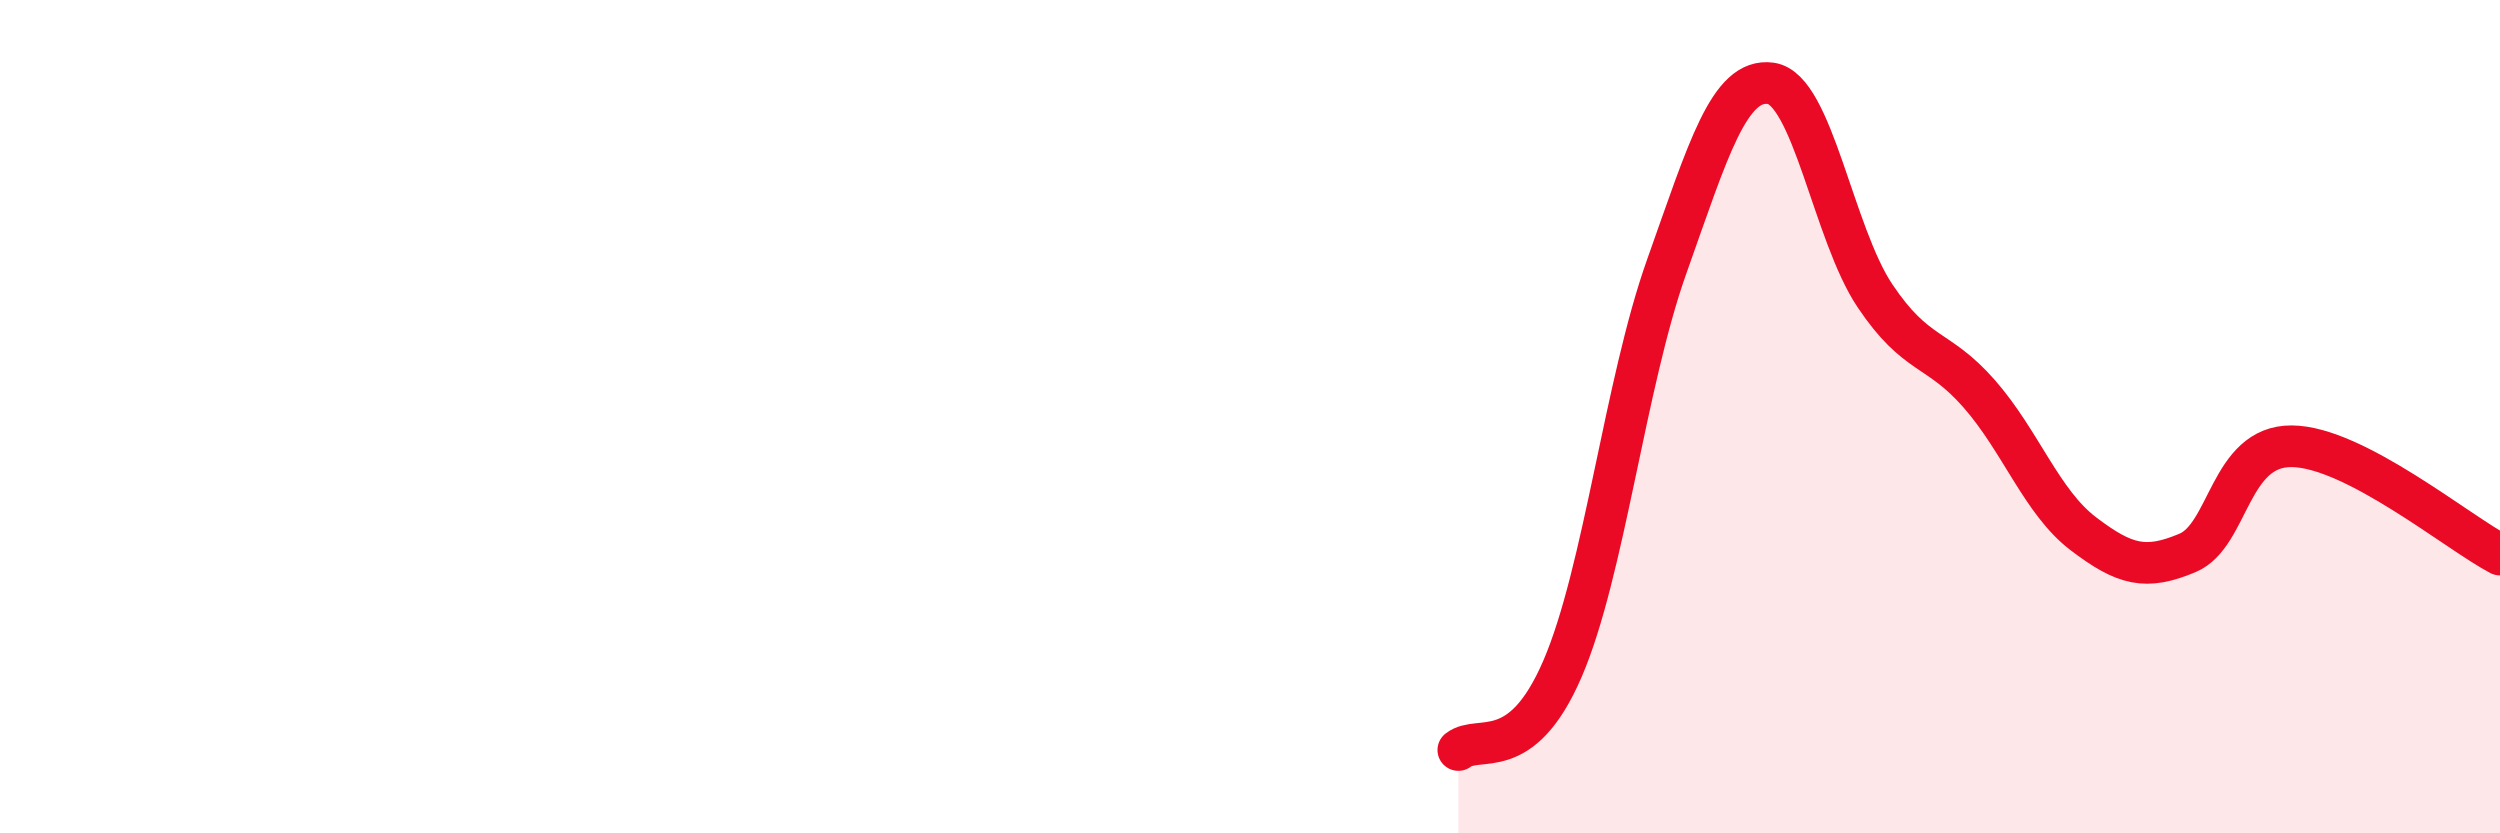 
    <svg width="60" height="20" viewBox="0 0 60 20" xmlns="http://www.w3.org/2000/svg">
      <path
        d="M 35,18 C 35.5,17.61 36.5,18.37 37.5,16.05 C 38.5,13.73 39,9.21 40,6.4 C 41,3.59 41.5,1.86 42.5,2 C 43.5,2.14 44,5.61 45,7.1 C 46,8.59 46.5,8.31 47.5,9.45 C 48.5,10.59 49,12.05 50,12.81 C 51,13.57 51.5,13.69 52.5,13.27 C 53.5,12.85 53.5,10.7 55,10.71 C 56.5,10.72 59,12.79 60,13.31L60 20L35 20Z"
        fill="#EB0A25"
        opacity="0.1"
        stroke-linecap="round"
        stroke-linejoin="round"
      />
      <path
        d="M 35,18 C 35.5,17.61 36.5,18.37 37.5,16.05 C 38.5,13.73 39,9.21 40,6.4 C 41,3.59 41.5,1.86 42.5,2 C 43.5,2.14 44,5.61 45,7.1 C 46,8.59 46.5,8.31 47.5,9.45 C 48.5,10.59 49,12.05 50,12.81 C 51,13.57 51.5,13.69 52.5,13.27 C 53.5,12.85 53.5,10.7 55,10.71 C 56.5,10.72 59,12.79 60,13.31"
        stroke="#EB0A25"
        stroke-width="1"
        fill="none"
        stroke-linecap="round"
        stroke-linejoin="round"
      />
    </svg>
  